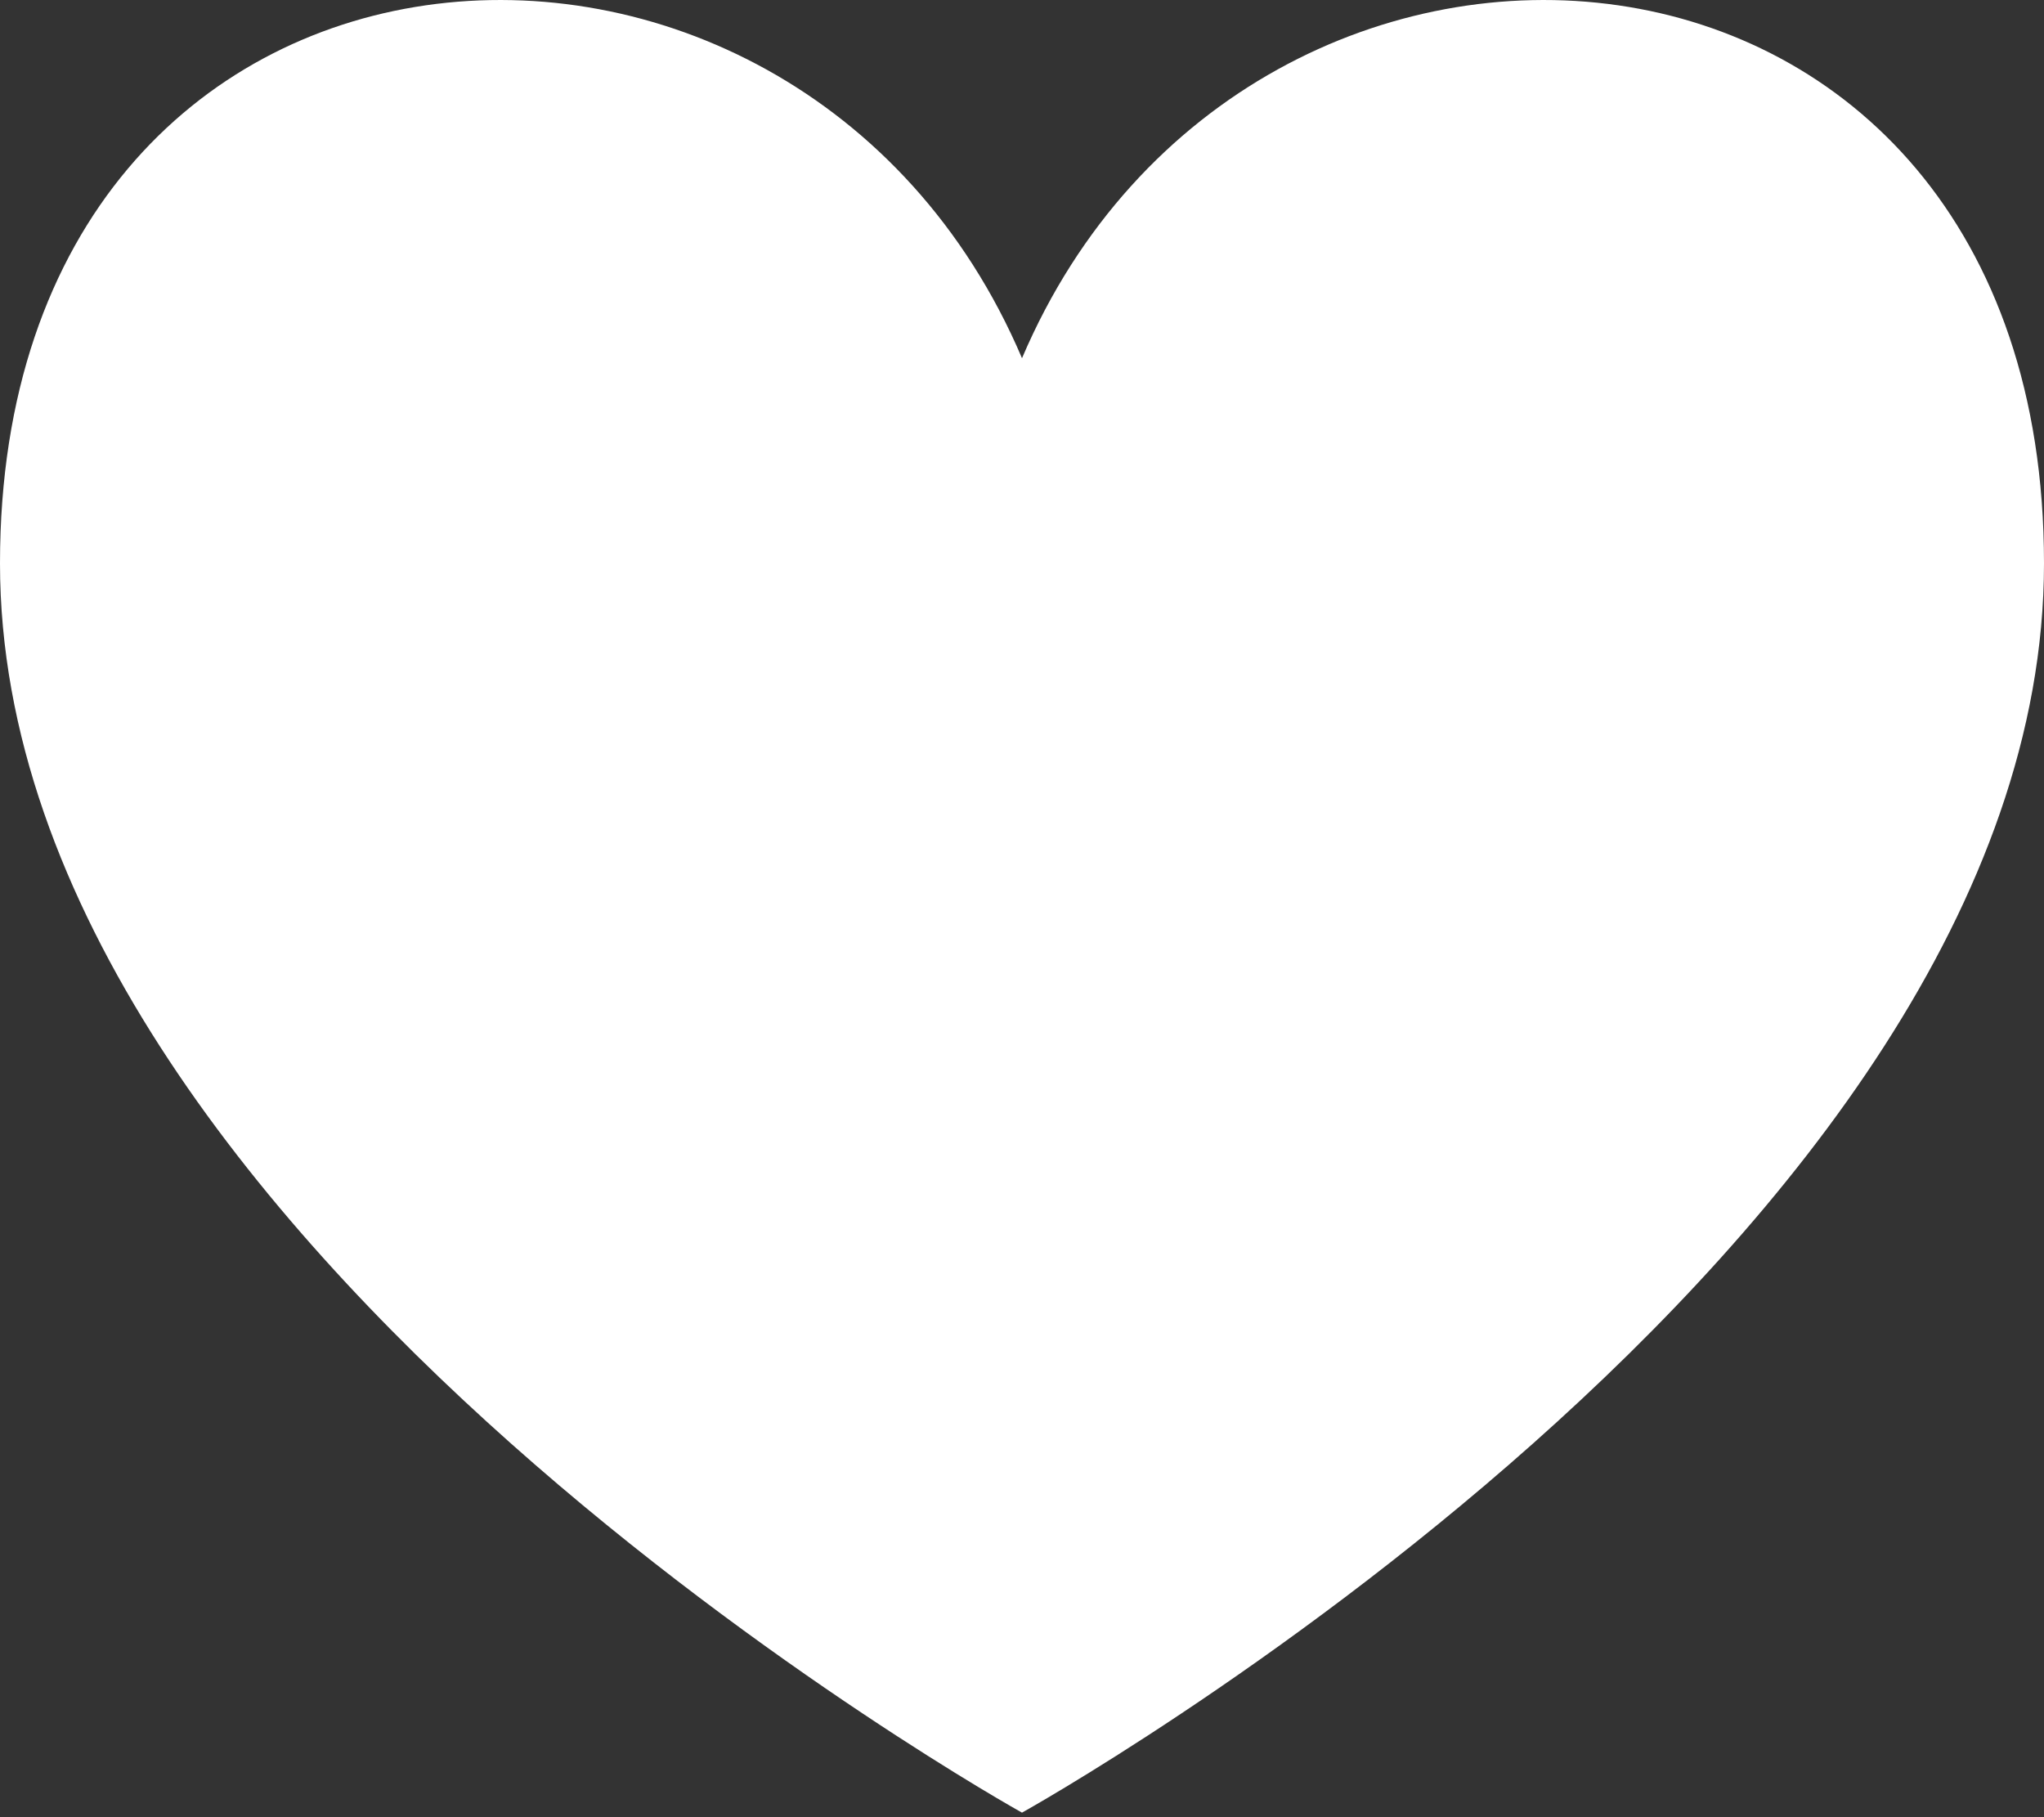 <?xml version="1.0" encoding="UTF-8"?> <svg xmlns="http://www.w3.org/2000/svg" width="18" height="16" viewBox="0 0 18 16" fill="none"><rect x="0" y="0" width="18" height="16" fill="#333333" stroke="none"/> <path d="M9 3.154C7 -1.54 0 -1.04 0 4.96C0 10.96 9 15.96 9 15.96C9 15.96 18 10.96 18 4.96C18 -1.04 11 -1.54 9 3.154Z" fill="white"></path> </svg> 